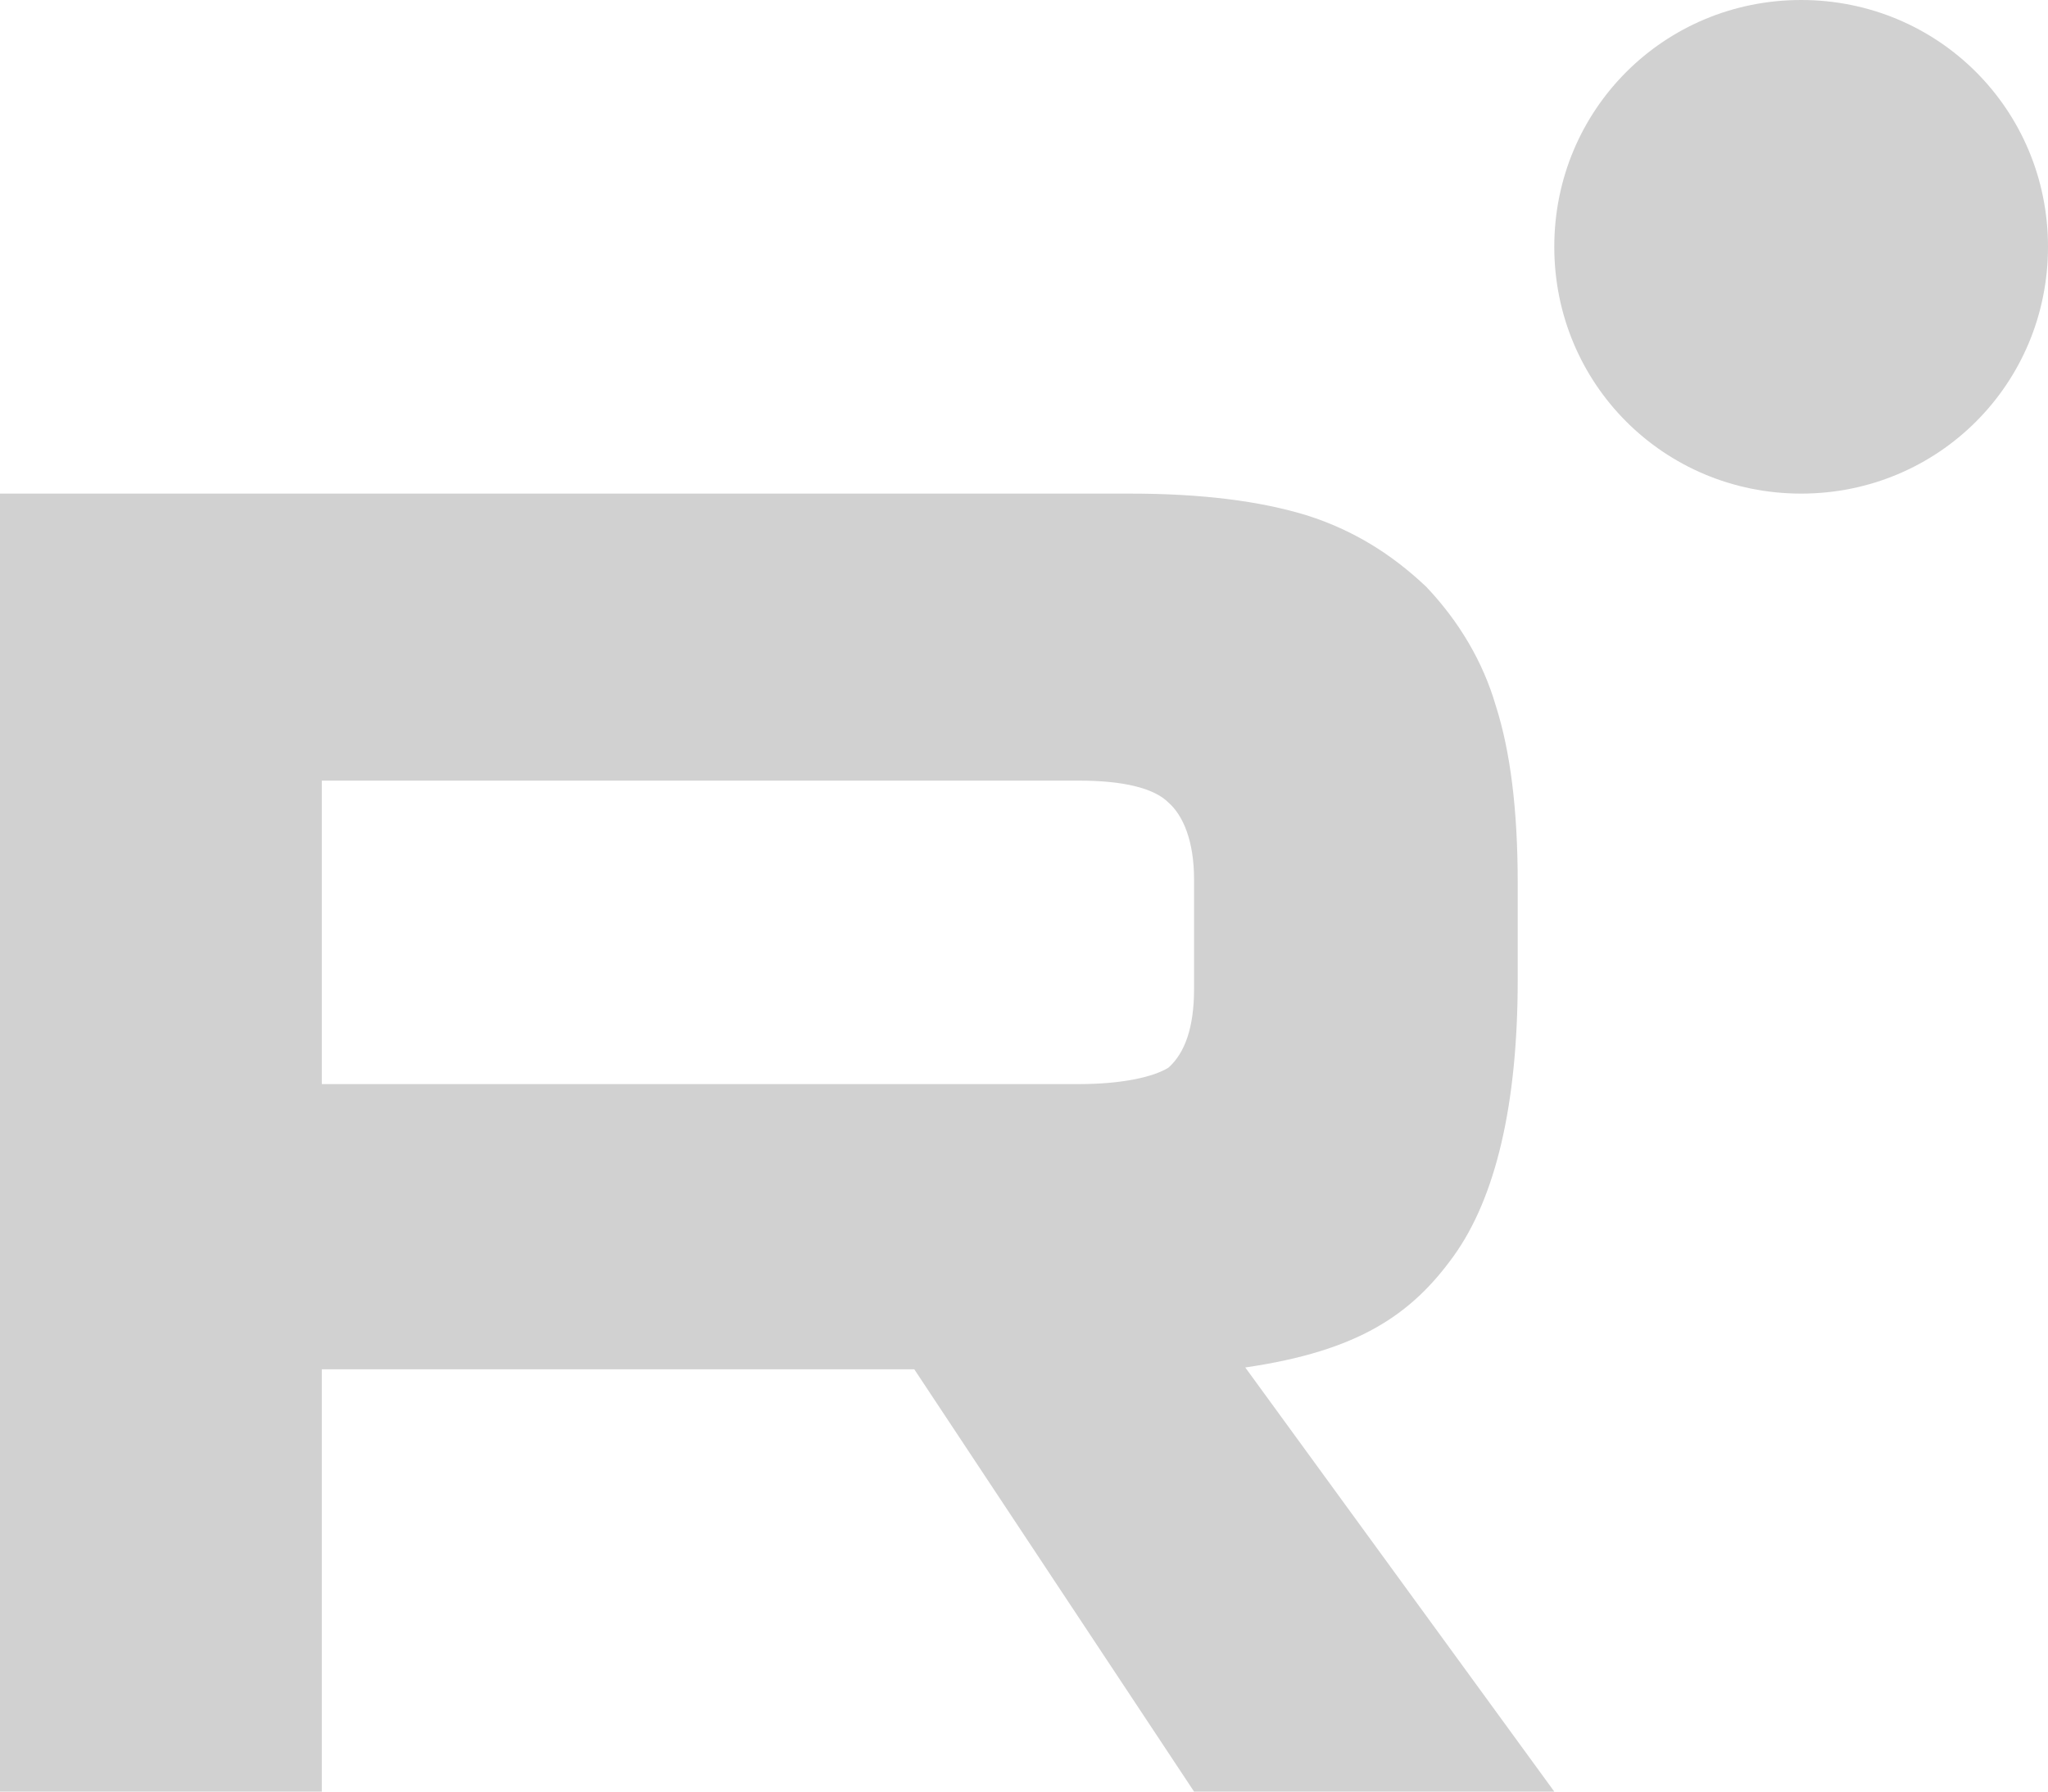 <?xml version="1.0" encoding="UTF-8"?> <svg xmlns="http://www.w3.org/2000/svg" xmlns:xlink="http://www.w3.org/1999/xlink" version="1.1" id="Слой_1" x="0px" y="0px" viewBox="0 0 112 98" style="enable-background:new 0 0 112 98;" xml:space="preserve"> <style type="text/css"> .st0{fill:#D1D1D1;} </style> <path class="st0" d="M59,59.3H17.6V42.7H59c2.4,0,4.1,0.4,4.9,1.2c0.8,0.7,1.4,2.1,1.4,4.2v6c0,2.1-0.5,3.5-1.4,4.3 C63.1,58.9,61.4,59.3,59,59.3L59,59.3z M61.8,27H0v71h17.6V74.9H50L65.3,98H85L68.1,74.8c6.2-0.9,9.1-2.9,11.4-6.1 c2.3-3.2,3.5-8.3,3.5-15.1v-5.3c0-4-0.4-7.2-1.2-9.7c-0.7-2.4-2-4.6-3.8-6.5c-1.9-1.8-4-3.1-6.5-3.9C68.9,27.4,65.7,27,61.8,27 L61.8,27z"></path> <path class="st0" d="M98.5,27c7.5,0,13.5-6,13.5-13.5C112,6,106,0,98.5,0S85,6,85,13.5C85,21,91,27,98.5,27z"></path> </svg> 